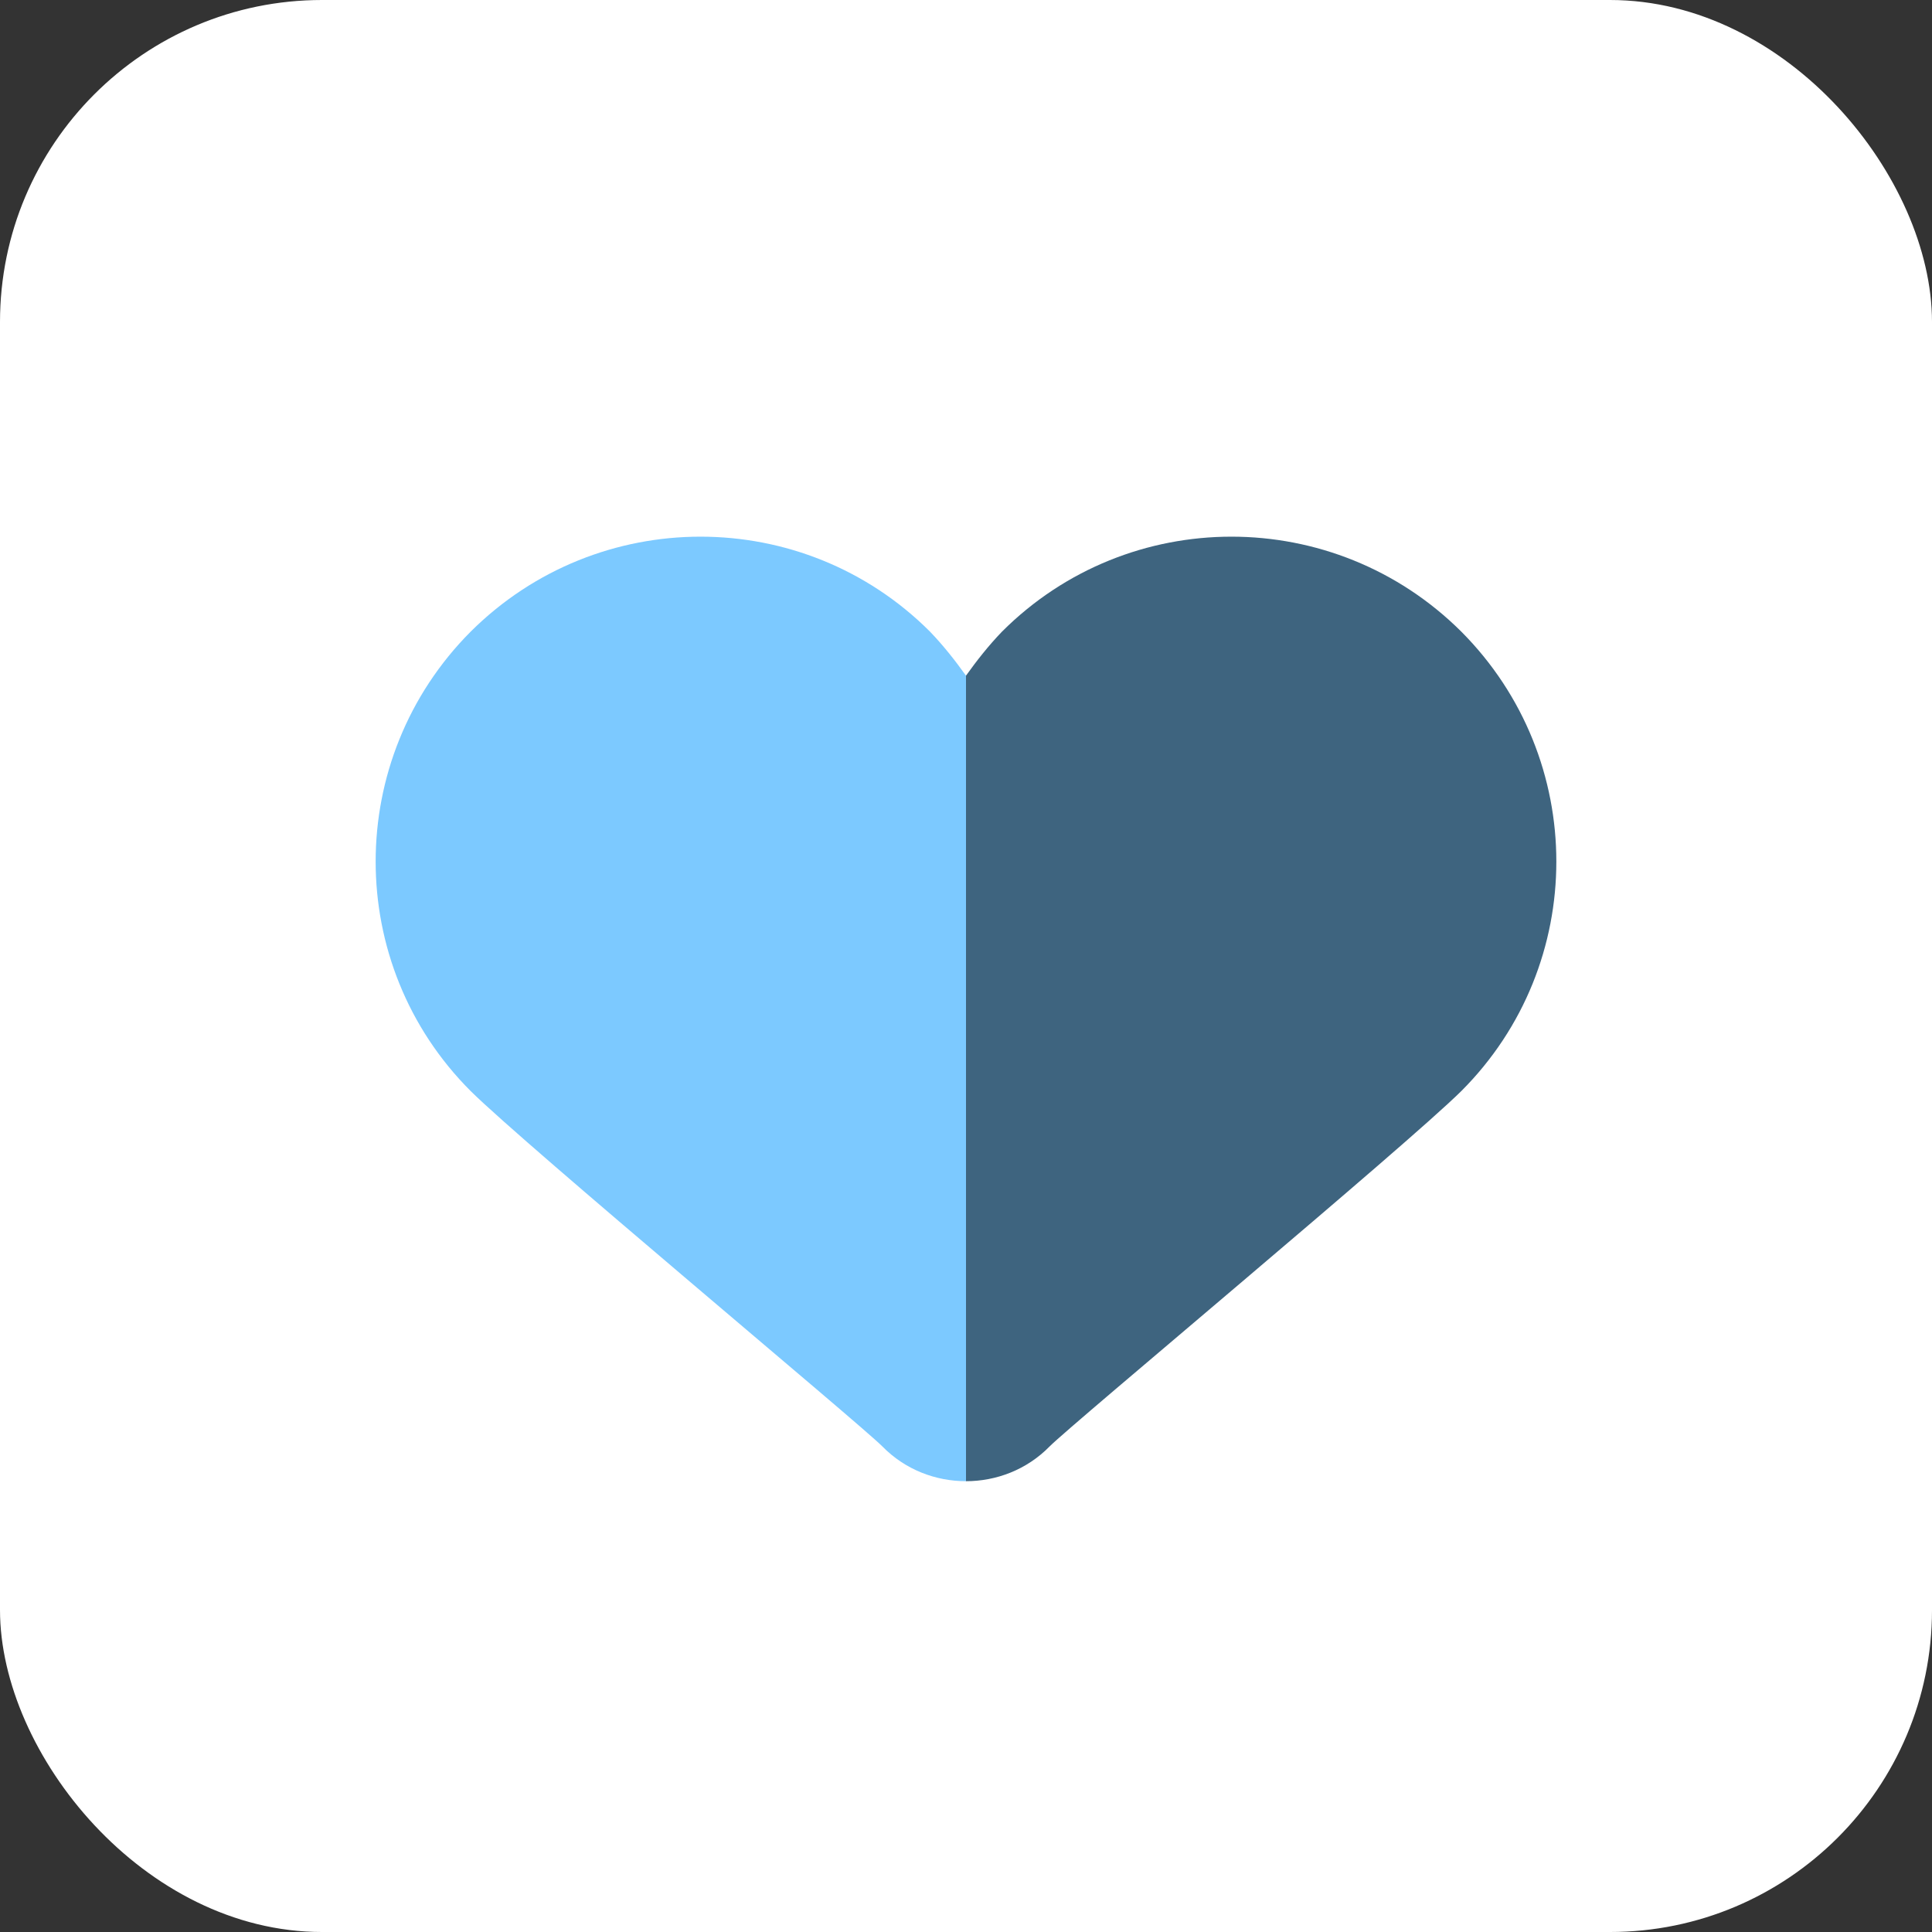 <svg width="96" height="96" viewBox="0 0 96 96" fill="none" xmlns="http://www.w3.org/2000/svg">
<rect x="0" y="0" width="96" height="96" fill="#333333" stroke="none"/>
<rect width="96" height="96" rx="16" fill="white"/>
<path d="M47.999 73.6C46.506 73.6 44.986 73.04 43.839 71.867C42.693 70.72 26.133 56.933 23.386 54.213C17.093 47.92 17.093 37.707 23.386 31.387C29.706 25.093 39.919 25.093 46.213 31.387C46.879 32.08 47.466 32.827 47.999 33.573L53.725 47.693L47.999 73.6Z" fill="#7CC9FF"/>
<path d="M48 73.6C49.493 73.6 51.013 73.04 52.16 71.867C53.307 70.72 69.867 56.933 72.613 54.213C78.907 47.92 78.907 37.707 72.613 31.387C66.293 25.093 56.08 25.093 49.787 31.387C49.12 32.08 48.533 32.827 48 33.573V50.667V73.6Z" fill="#3E647F"/>
</svg>
